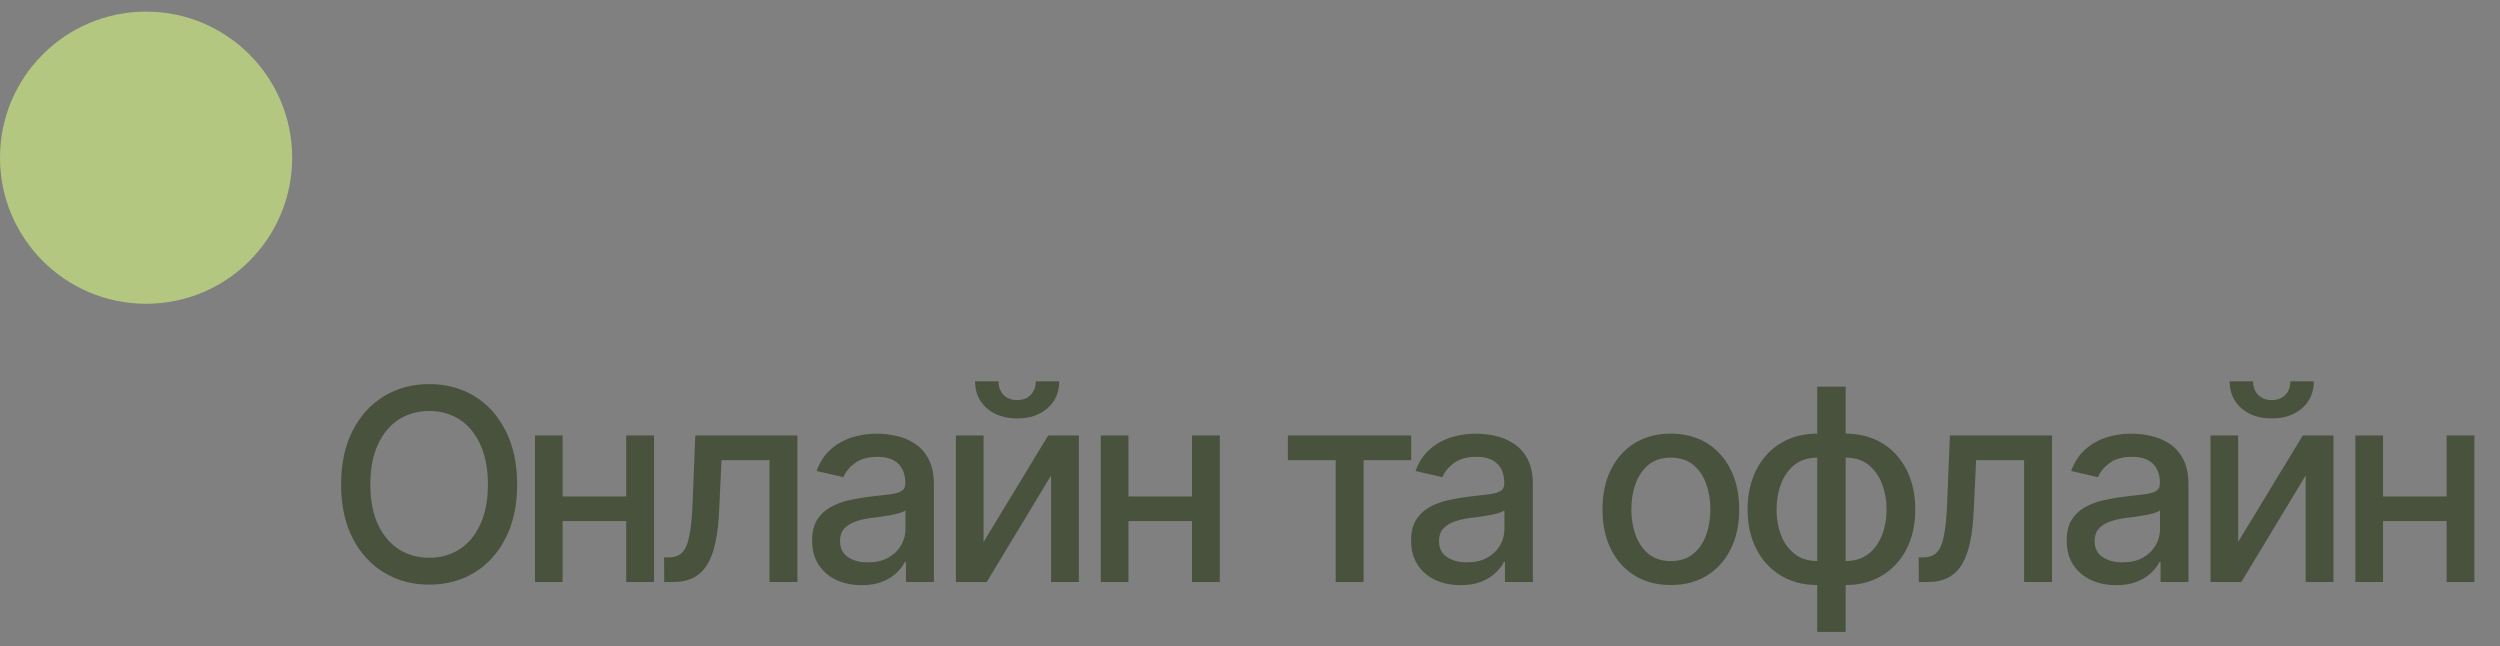 <?xml version="1.0" encoding="UTF-8"?> <svg xmlns="http://www.w3.org/2000/svg" width="178" height="46" viewBox="0 0 178 46" fill="none"><rect x="0" y="0" width="178" height="46" fill="#808080" stroke="none"/><g opacity="0.57"><path d="M30.558 41.627C29.363 41.627 28.293 41.341 27.347 40.768C26.401 40.196 25.654 39.378 25.107 38.314C24.559 37.243 24.285 35.971 24.285 34.496C24.285 33.009 24.559 31.733 25.107 30.669C25.654 29.599 26.401 28.778 27.347 28.205C28.293 27.633 29.363 27.347 30.558 27.347C31.765 27.347 32.838 27.633 33.778 28.205C34.717 28.778 35.458 29.599 35.999 30.669C36.547 31.733 36.82 33.009 36.82 34.496C36.82 35.977 36.547 37.25 35.999 38.314C35.458 39.378 34.717 40.196 33.778 40.768C32.838 41.341 31.765 41.627 30.558 41.627ZM30.558 39.714C31.36 39.714 32.076 39.515 32.704 39.116C33.333 38.718 33.827 38.13 34.188 37.352C34.555 36.575 34.739 35.623 34.739 34.496C34.739 33.364 34.555 32.409 34.188 31.631C33.827 30.847 33.333 30.256 32.704 29.857C32.076 29.459 31.36 29.26 30.558 29.26C29.761 29.26 29.045 29.459 28.411 29.857C27.782 30.256 27.285 30.847 26.917 31.631C26.55 32.409 26.367 33.364 26.367 34.496C26.367 35.623 26.55 36.575 26.917 37.352C27.285 38.13 27.782 38.718 28.411 39.116C29.045 39.515 29.761 39.714 30.558 39.714ZM45.146 35.346V37.1H39.499V35.346H45.146ZM40.059 31.006V41.44H38.09V31.006H40.059ZM46.565 31.006V41.44H44.586V31.006H46.565ZM47.293 41.44L47.284 39.686H47.648C48.04 39.679 48.348 39.564 48.572 39.34C48.802 39.11 48.973 38.703 49.085 38.118C49.204 37.533 49.282 36.705 49.319 35.635L49.505 31.006H56.776V41.44H54.788V32.76H51.372L51.204 36.316C51.167 37.175 51.083 37.925 50.952 38.566C50.822 39.207 50.629 39.742 50.373 40.171C50.118 40.594 49.792 40.911 49.394 41.123C48.995 41.335 48.51 41.44 47.937 41.44H47.293ZM61.35 41.664C60.691 41.664 60.093 41.543 59.558 41.3C59.023 41.051 58.6 40.691 58.289 40.218C57.978 39.745 57.822 39.169 57.822 38.491C57.822 37.9 57.934 37.418 58.158 37.044C58.388 36.665 58.696 36.363 59.082 36.139C59.468 35.915 59.897 35.747 60.37 35.635C60.843 35.523 61.328 35.436 61.826 35.374C62.455 35.305 62.962 35.246 63.348 35.196C63.733 35.147 64.013 35.069 64.188 34.963C64.368 34.851 64.458 34.674 64.458 34.431V34.384C64.458 33.793 64.29 33.336 63.954 33.012C63.624 32.689 63.133 32.527 62.48 32.527C61.801 32.527 61.263 32.676 60.865 32.975C60.473 33.267 60.202 33.6 60.053 33.974L58.139 33.535C58.37 32.9 58.703 32.39 59.138 32.004C59.58 31.612 60.084 31.326 60.65 31.145C61.223 30.965 61.82 30.875 62.442 30.875C62.859 30.875 63.301 30.925 63.768 31.024C64.234 31.117 64.673 31.295 65.084 31.556C65.501 31.811 65.84 32.178 66.101 32.657C66.362 33.137 66.493 33.756 66.493 34.515V41.44H64.505V40.012H64.43C64.306 40.267 64.11 40.523 63.842 40.778C63.581 41.033 63.245 41.244 62.834 41.412C62.423 41.58 61.929 41.664 61.35 41.664ZM61.789 40.04C62.355 40.04 62.837 39.931 63.236 39.714C63.634 39.49 63.939 39.197 64.15 38.836C64.362 38.475 64.468 38.093 64.468 37.688V36.335C64.393 36.403 64.253 36.469 64.048 36.531C63.842 36.593 63.609 36.646 63.348 36.69C63.086 36.733 62.831 36.774 62.582 36.811C62.333 36.842 62.125 36.867 61.957 36.886C61.565 36.942 61.207 37.029 60.883 37.147C60.56 37.259 60.299 37.427 60.099 37.651C59.907 37.869 59.81 38.158 59.81 38.519C59.81 39.023 59.997 39.403 60.37 39.658C60.743 39.913 61.216 40.04 61.789 40.04ZM70.031 38.584L74.632 31.006H76.816V41.44H74.838V33.852L70.255 41.44H68.061V31.006H70.031V38.584ZM72.42 29.792C71.53 29.792 70.809 29.549 70.255 29.064C69.701 28.573 69.424 27.935 69.424 27.151H71.095C71.095 27.549 71.216 27.872 71.459 28.121C71.701 28.364 72.022 28.485 72.42 28.485C72.818 28.485 73.139 28.364 73.382 28.121C73.624 27.872 73.746 27.549 73.746 27.151H75.416C75.416 27.935 75.139 28.573 74.586 29.064C74.032 29.549 73.31 29.792 72.42 29.792ZM85.432 35.346V37.1H79.785V35.346H85.432ZM80.345 31.006V41.44H78.375V31.006H80.345ZM86.85 31.006V41.44H84.872V31.006H86.85ZM91.695 32.76V31.006H100.478V32.76H97.09V41.44H95.102V32.76H91.695ZM103.997 41.664C103.338 41.664 102.74 41.543 102.205 41.3C101.67 41.051 101.247 40.691 100.936 40.218C100.625 39.745 100.469 39.169 100.469 38.491C100.469 37.9 100.581 37.418 100.805 37.044C101.035 36.665 101.343 36.363 101.729 36.139C102.115 35.915 102.544 35.747 103.017 35.635C103.49 35.523 103.976 35.436 104.473 35.374C105.102 35.305 105.609 35.246 105.995 35.196C106.38 35.147 106.66 35.069 106.835 34.963C107.015 34.851 107.105 34.674 107.105 34.431V34.384C107.105 33.793 106.937 33.336 106.601 33.012C106.272 32.689 105.78 32.527 105.127 32.527C104.448 32.527 103.91 32.676 103.512 32.975C103.12 33.267 102.849 33.6 102.7 33.974L100.787 33.535C101.017 32.9 101.35 32.39 101.785 32.004C102.227 31.612 102.731 31.326 103.297 31.145C103.87 30.965 104.467 30.875 105.089 30.875C105.506 30.875 105.948 30.925 106.415 31.024C106.881 31.117 107.32 31.295 107.731 31.556C108.148 31.811 108.487 32.178 108.748 32.657C109.009 33.137 109.14 33.756 109.14 34.515V41.44H107.152V40.012H107.077C106.953 40.267 106.757 40.523 106.489 40.778C106.228 41.033 105.892 41.244 105.481 41.412C105.071 41.58 104.576 41.664 103.997 41.664ZM104.436 40.04C105.002 40.04 105.484 39.931 105.883 39.714C106.281 39.49 106.586 39.197 106.797 38.836C107.009 38.475 107.115 38.093 107.115 37.688V36.335C107.04 36.403 106.9 36.469 106.695 36.531C106.489 36.593 106.256 36.646 105.995 36.69C105.733 36.733 105.478 36.774 105.229 36.811C104.98 36.842 104.772 36.867 104.604 36.886C104.212 36.942 103.854 37.029 103.531 37.147C103.207 37.259 102.946 37.427 102.747 37.651C102.554 37.869 102.457 38.158 102.457 38.519C102.457 39.023 102.644 39.403 103.017 39.658C103.391 39.913 103.864 40.04 104.436 40.04ZM118.96 41.655C117.983 41.655 117.127 41.431 116.393 40.983C115.665 40.535 115.099 39.907 114.694 39.098C114.296 38.289 114.097 37.349 114.097 36.279C114.097 35.196 114.296 34.25 114.694 33.441C115.099 32.626 115.665 31.995 116.393 31.547C117.127 31.099 117.983 30.875 118.96 30.875C119.943 30.875 120.799 31.099 121.527 31.547C122.255 31.995 122.821 32.626 123.225 33.441C123.63 34.25 123.832 35.196 123.832 36.279C123.832 37.349 123.63 38.289 123.225 39.098C122.821 39.907 122.255 40.535 121.527 40.983C120.799 41.431 119.943 41.655 118.96 41.655ZM118.96 39.947C119.601 39.947 120.13 39.779 120.547 39.443C120.963 39.107 121.271 38.662 121.471 38.108C121.676 37.548 121.779 36.938 121.779 36.279C121.779 35.607 121.676 34.991 121.471 34.431C121.271 33.871 120.963 33.423 120.547 33.087C120.13 32.751 119.601 32.583 118.96 32.583C118.325 32.583 117.799 32.751 117.382 33.087C116.972 33.423 116.664 33.871 116.458 34.431C116.253 34.991 116.15 35.607 116.15 36.279C116.15 36.938 116.253 37.548 116.458 38.108C116.664 38.662 116.972 39.107 117.382 39.443C117.799 39.779 118.325 39.947 118.96 39.947ZM129.386 44.996V27.533H131.411V44.996H129.386ZM129.386 41.655C128.652 41.655 127.98 41.528 127.37 41.272C126.766 41.011 126.244 40.644 125.802 40.171C125.366 39.698 125.027 39.132 124.784 38.472C124.548 37.813 124.43 37.082 124.43 36.279C124.43 35.47 124.548 34.736 124.784 34.076C125.027 33.41 125.366 32.838 125.802 32.359C126.244 31.88 126.766 31.513 127.37 31.258C127.98 31.002 128.652 30.875 129.386 30.875H129.899V41.655H129.386ZM129.386 39.947H129.675V32.583H129.386C128.739 32.583 128.2 32.754 127.771 33.096C127.348 33.438 127.028 33.889 126.81 34.45C126.598 35.01 126.492 35.619 126.492 36.279C126.492 36.777 126.552 37.246 126.67 37.688C126.788 38.124 126.968 38.513 127.211 38.855C127.454 39.191 127.756 39.459 128.116 39.658C128.477 39.851 128.9 39.947 129.386 39.947ZM131.411 41.655H130.917V30.875H131.411C132.152 30.875 132.824 31.002 133.427 31.258C134.037 31.513 134.56 31.88 134.995 32.359C135.437 32.838 135.776 33.41 136.013 34.076C136.249 34.736 136.367 35.47 136.367 36.279C136.367 37.082 136.249 37.813 136.013 38.472C135.776 39.132 135.437 39.698 134.995 40.171C134.56 40.644 134.037 41.011 133.427 41.272C132.824 41.528 132.152 41.655 131.411 41.655ZM131.411 39.947C131.903 39.947 132.329 39.851 132.69 39.658C133.057 39.459 133.359 39.191 133.595 38.855C133.838 38.513 134.018 38.124 134.137 37.688C134.261 37.246 134.323 36.777 134.323 36.279C134.323 35.619 134.214 35.01 133.997 34.45C133.785 33.889 133.465 33.438 133.035 33.096C132.606 32.754 132.065 32.583 131.411 32.583H131.141V39.947H131.411ZM136.62 41.44L136.61 39.686H136.974C137.366 39.679 137.674 39.564 137.898 39.34C138.129 39.11 138.3 38.703 138.412 38.118C138.53 37.533 138.608 36.705 138.645 35.635L138.832 31.006H146.103V41.44H144.115V32.76H140.699L140.531 36.316C140.493 37.175 140.409 37.925 140.279 38.566C140.148 39.207 139.955 39.742 139.7 40.171C139.445 40.594 139.118 40.911 138.72 41.123C138.322 41.335 137.836 41.44 137.264 41.44H136.62ZM150.677 41.664C150.017 41.664 149.42 41.543 148.884 41.3C148.349 41.051 147.926 40.691 147.615 40.218C147.304 39.745 147.148 39.169 147.148 38.491C147.148 37.9 147.26 37.418 147.484 37.044C147.715 36.665 148.023 36.363 148.408 36.139C148.794 35.915 149.224 35.747 149.697 35.635C150.169 35.523 150.655 35.436 151.153 35.374C151.781 35.305 152.288 35.246 152.674 35.196C153.06 35.147 153.34 35.069 153.514 34.963C153.694 34.851 153.785 34.674 153.785 34.431V34.384C153.785 33.793 153.617 33.336 153.281 33.012C152.951 32.689 152.459 32.527 151.806 32.527C151.128 32.527 150.589 32.676 150.191 32.975C149.799 33.267 149.529 33.6 149.379 33.974L147.466 33.535C147.696 32.9 148.029 32.39 148.464 32.004C148.906 31.612 149.41 31.326 149.977 31.145C150.549 30.965 151.146 30.875 151.769 30.875C152.185 30.875 152.627 30.925 153.094 31.024C153.561 31.117 153.999 31.295 154.41 31.556C154.827 31.811 155.166 32.178 155.427 32.657C155.689 33.137 155.819 33.756 155.819 34.515V41.44H153.831V40.012H153.757C153.632 40.267 153.436 40.523 153.169 40.778C152.907 41.033 152.571 41.244 152.161 41.412C151.75 41.58 151.255 41.664 150.677 41.664ZM151.115 40.04C151.681 40.04 152.164 39.931 152.562 39.714C152.96 39.49 153.265 39.197 153.477 38.836C153.688 38.475 153.794 38.093 153.794 37.688V36.335C153.719 36.403 153.579 36.469 153.374 36.531C153.169 36.593 152.935 36.646 152.674 36.69C152.413 36.733 152.157 36.774 151.909 36.811C151.66 36.842 151.451 36.867 151.283 36.886C150.891 36.942 150.533 37.029 150.21 37.147C149.886 37.259 149.625 37.427 149.426 37.651C149.233 37.869 149.137 38.158 149.137 38.519C149.137 39.023 149.323 39.403 149.697 39.658C150.07 39.913 150.543 40.04 151.115 40.04ZM159.357 38.584L163.959 31.006H166.143V41.44H164.164V33.852L159.581 41.44H157.388V31.006H159.357V38.584ZM161.747 29.792C160.857 29.792 160.135 29.549 159.581 29.064C159.027 28.573 158.751 27.935 158.751 27.151H160.421C160.421 27.549 160.543 27.872 160.785 28.121C161.028 28.364 161.348 28.485 161.747 28.485C162.145 28.485 162.465 28.364 162.708 28.121C162.951 27.872 163.072 27.549 163.072 27.151H164.743C164.743 27.935 164.466 28.573 163.912 29.064C163.358 29.549 162.636 29.792 161.747 29.792ZM174.758 35.346V37.1H169.111V35.346H174.758ZM169.671 31.006V41.44H167.702V31.006H169.671ZM176.177 31.006V41.44H174.198V31.006H176.177Z" fill="#1E300A"></path><circle cx="10.401" cy="11.228" r="10.401" fill="#DAFD83"></circle></g></svg> 
